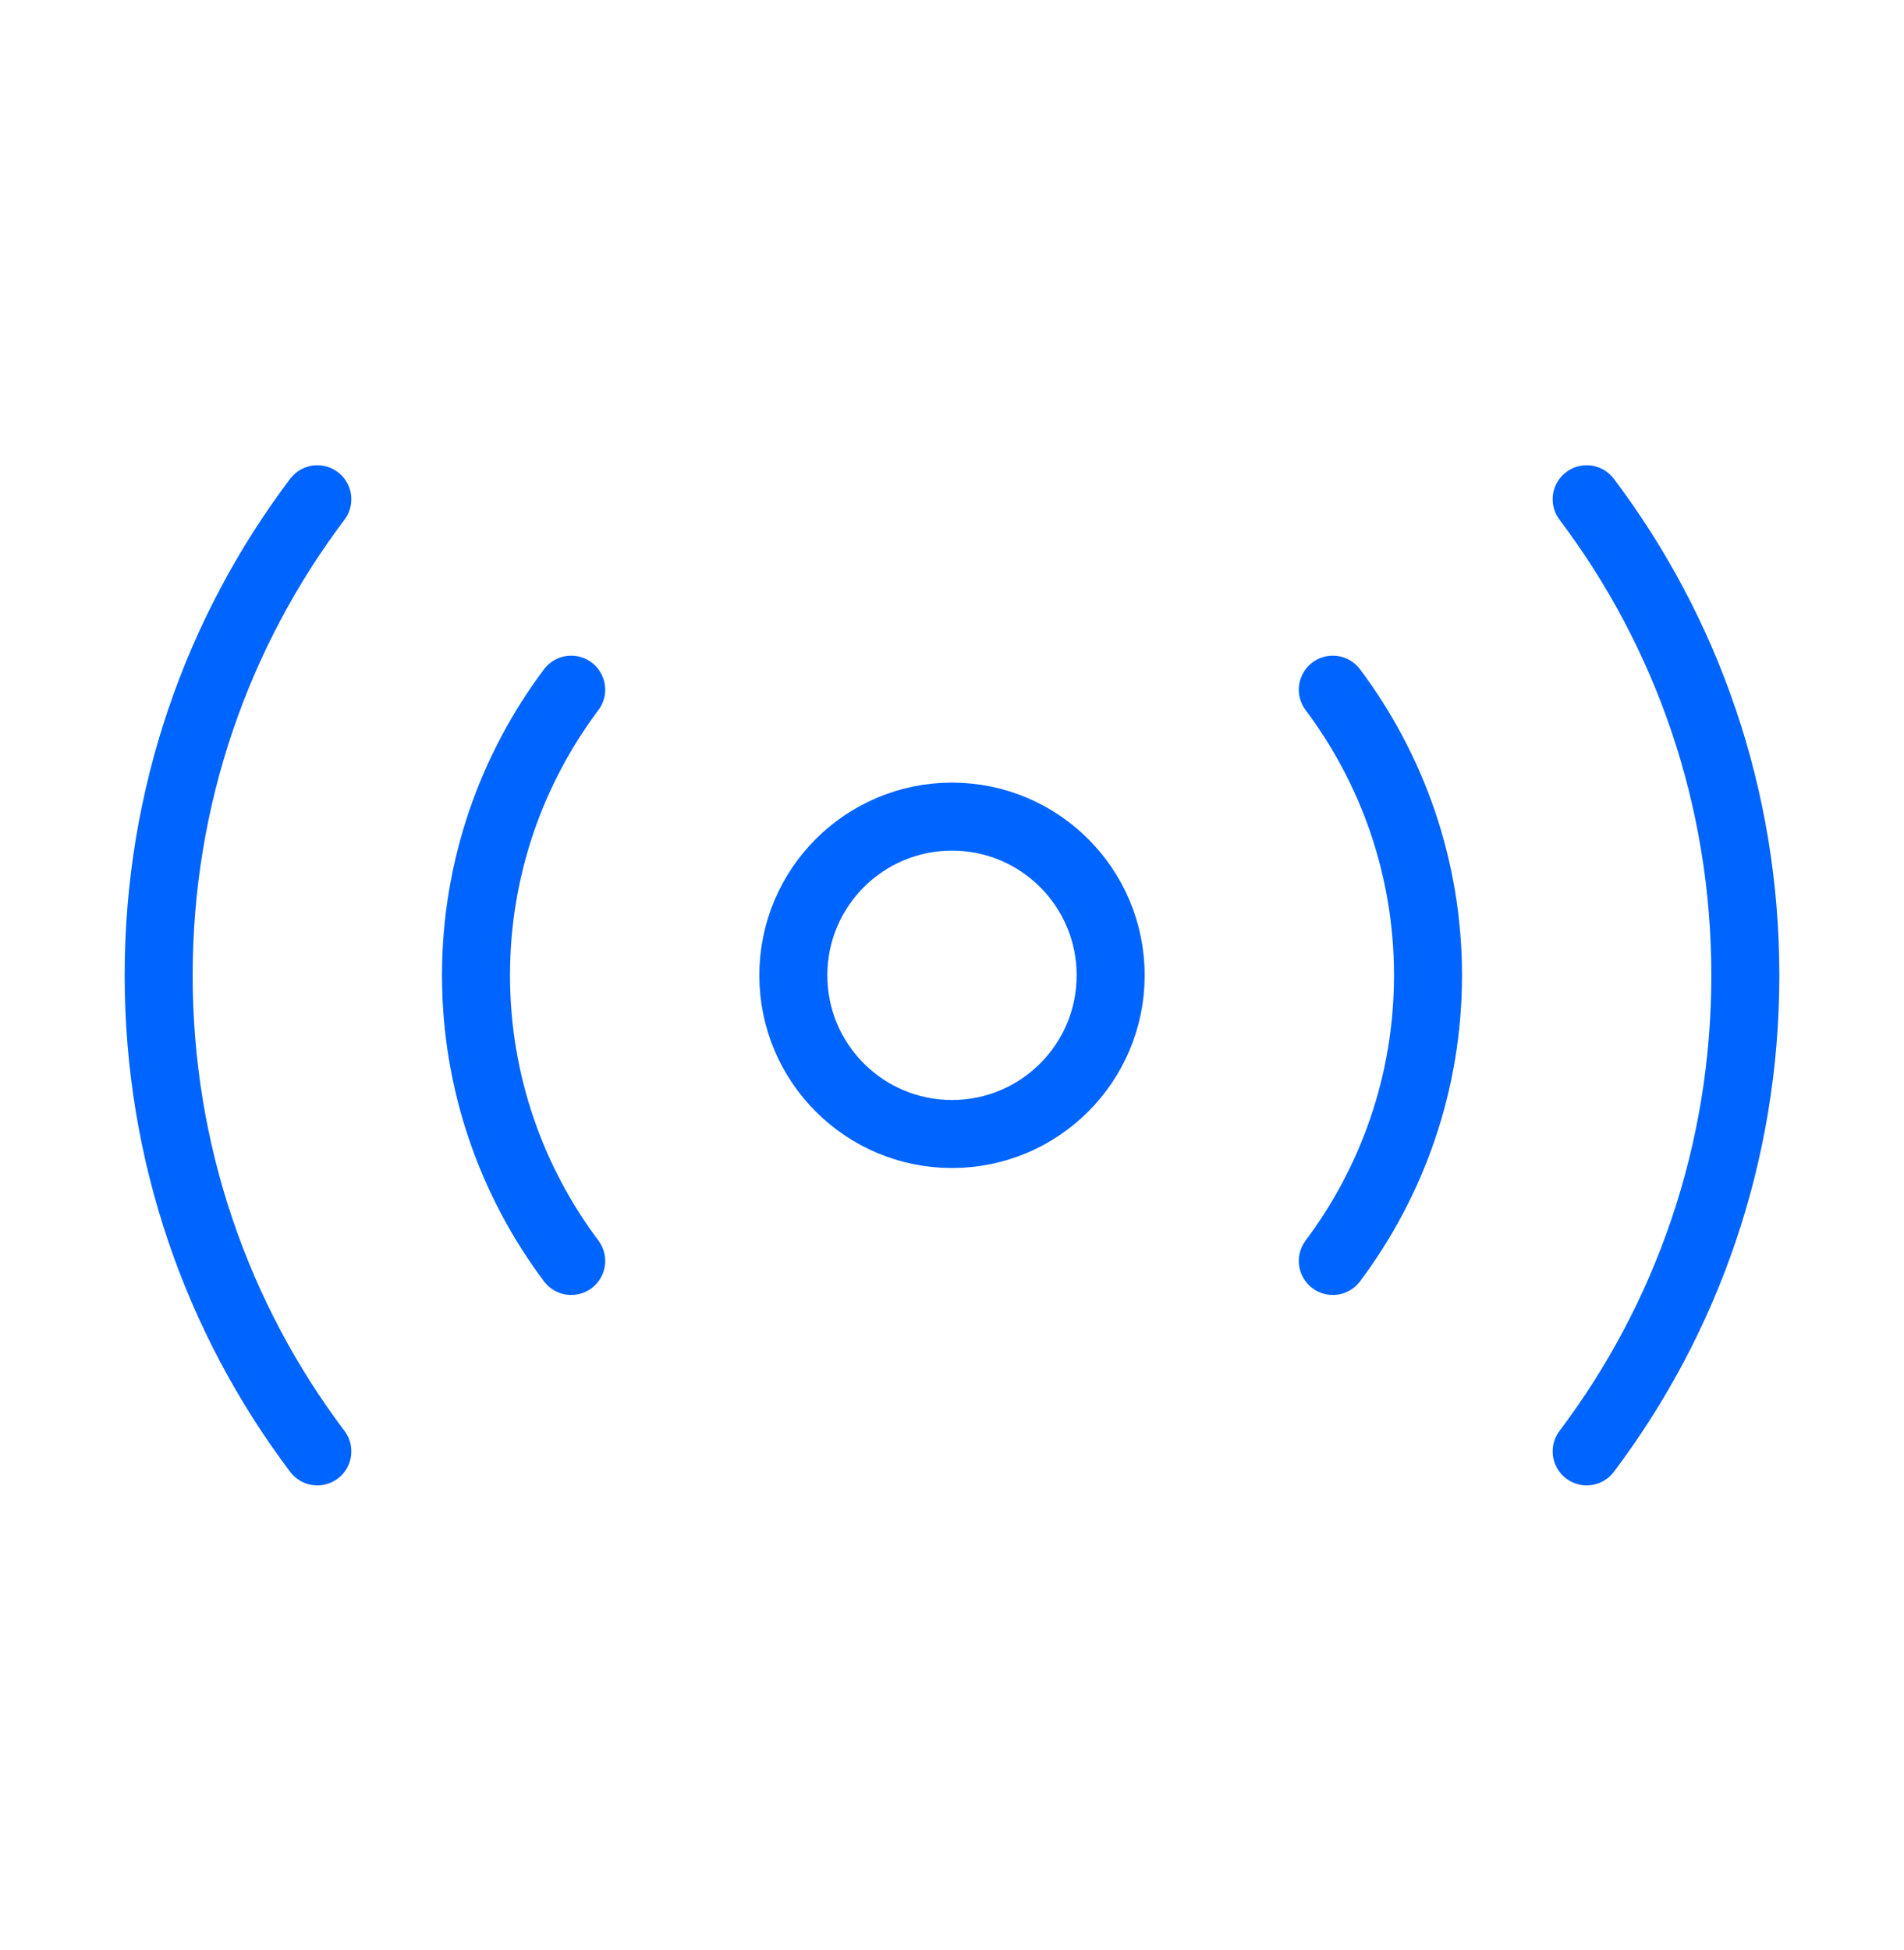 <?xml version="1.0" encoding="UTF-8"?> <svg xmlns="http://www.w3.org/2000/svg" width="42" height="43" viewBox="0 0 42 43" fill="none"><path d="M21 25.011C22.933 25.011 24.5 23.444 24.5 21.511C24.5 19.578 22.933 18.011 21 18.011C19.067 18.011 17.5 19.578 17.5 21.511C17.5 23.444 19.067 25.011 21 25.011Z" stroke="#0064FF" stroke-width="1.5" stroke-linecap="round" stroke-linejoin="round"></path><path d="M35 32.011C37.205 29.088 38.5 25.448 38.5 21.511C38.5 17.573 37.205 13.933 35 11.011" stroke="#0064FF" stroke-width="1.5" stroke-linecap="round" stroke-linejoin="round"></path><path d="M7 11.011C4.795 13.933 3.5 17.573 3.5 21.511C3.5 25.448 4.795 29.088 7 32.011" stroke="#0064FF" stroke-width="1.5" stroke-linecap="round" stroke-linejoin="round"></path><path d="M29.4 27.811C30.713 26.061 31.5 23.873 31.5 21.511C31.5 19.148 30.713 16.961 29.4 15.211" stroke="#0064FF" stroke-width="1.5" stroke-linecap="round" stroke-linejoin="round"></path><path d="M12.6 15.211C11.287 16.961 10.5 19.148 10.5 21.511C10.5 23.873 11.287 26.061 12.6 27.811" stroke="#0064FF" stroke-width="1.5" stroke-linecap="round" stroke-linejoin="round"></path></svg> 